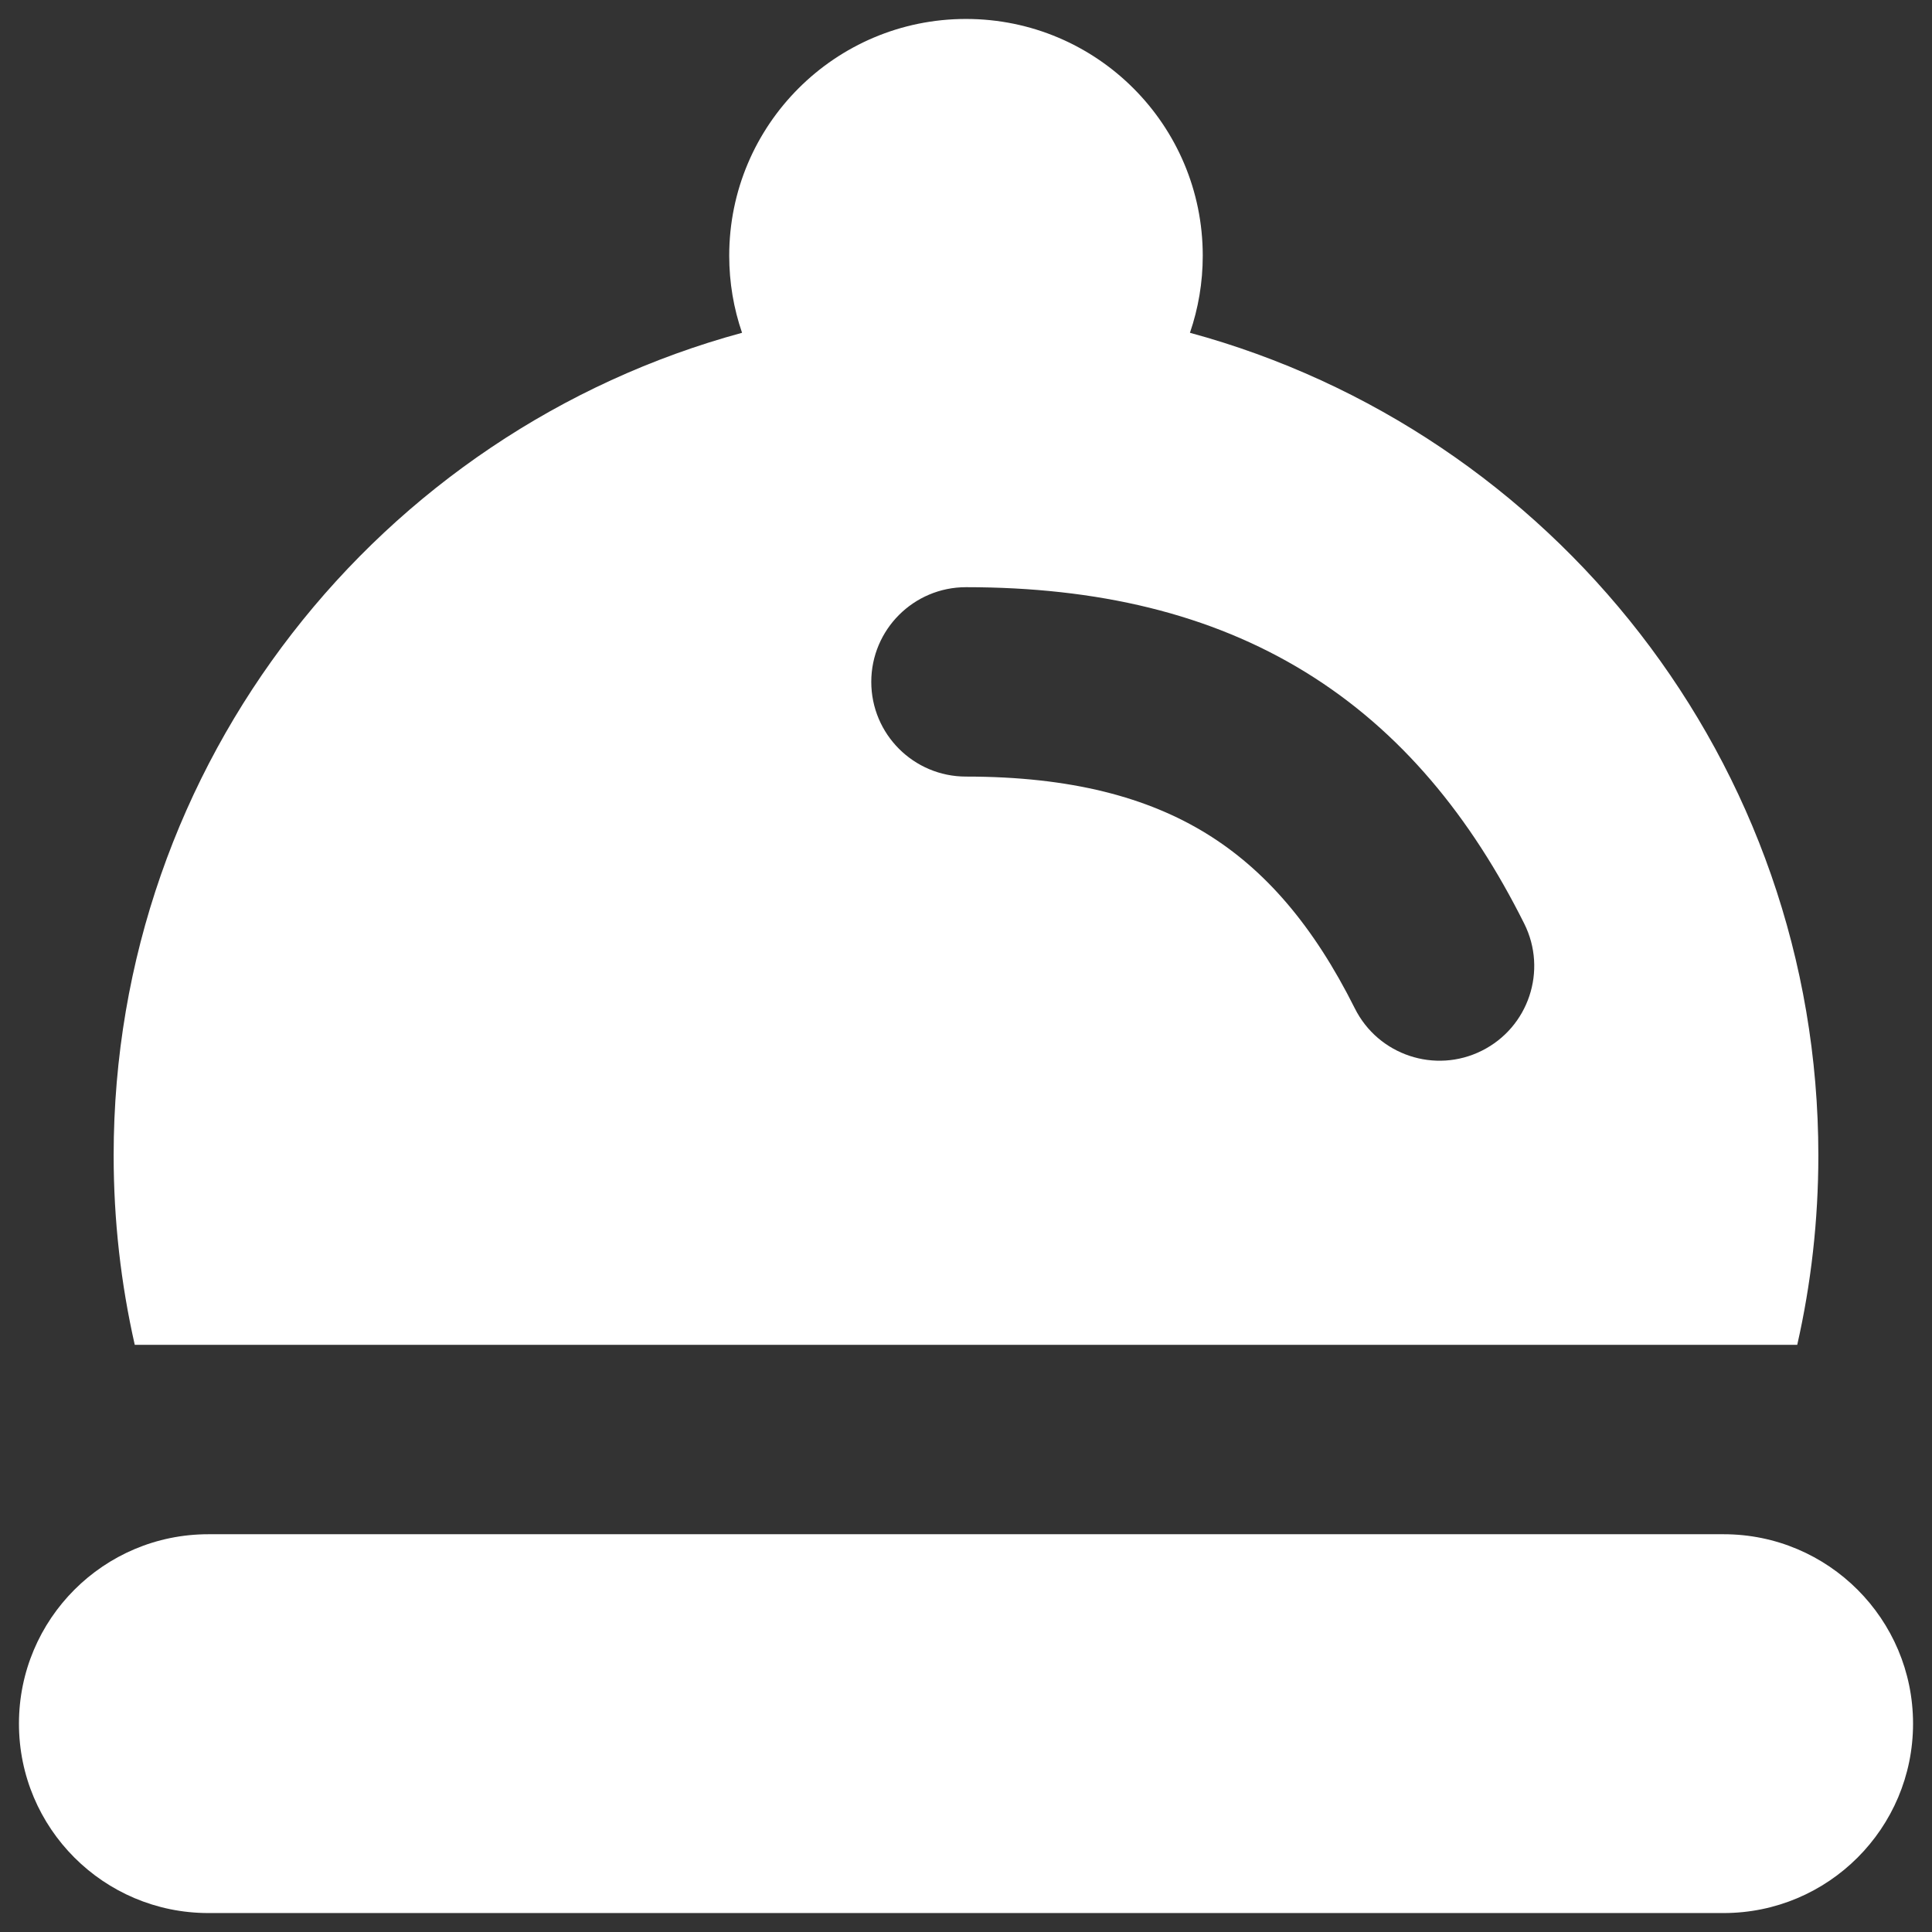 <svg width="68" height="68" viewBox="0 0 68 68" fill="none" xmlns="http://www.w3.org/2000/svg">
<rect x="0" y="0" width="68" height="68" fill="#333333" stroke="none"/>
<path fill-rule="evenodd" clip-rule="evenodd" d="M42.333 9C42.333 9.95 42.174 10.862 41.882 11.713C54.627 15.174 64 26.826 64 40.667C64 42.958 63.743 45.189 63.257 47.333H4.743C4.257 45.189 4 42.958 4 40.667C4 26.826 13.373 15.174 26.118 11.713C25.825 10.862 25.666 9.95 25.666 9C25.666 4.398 29.398 0.667 34 0.667C38.602 0.667 42.333 4.398 42.333 9ZM34 20.667C32.159 20.667 30.666 22.159 30.666 24C30.666 25.841 32.159 27.333 34 27.333C37.718 27.333 40.406 28.074 42.461 29.339C44.513 30.602 46.221 32.562 47.685 35.491C48.508 37.137 50.511 37.805 52.157 36.981C53.804 36.158 54.471 34.156 53.648 32.509C51.779 28.771 49.32 25.732 45.955 23.661C42.594 21.593 38.614 20.667 34 20.667Z" fill="white"/>
<path d="M7.333 54C3.651 54 0.667 56.985 0.667 60.667C0.667 64.349 3.651 67.333 7.333 67.333H60.666C64.348 67.333 67.333 64.349 67.333 60.667C67.333 56.985 64.348 54 60.666 54H7.333Z" fill="white"/>
</svg>

